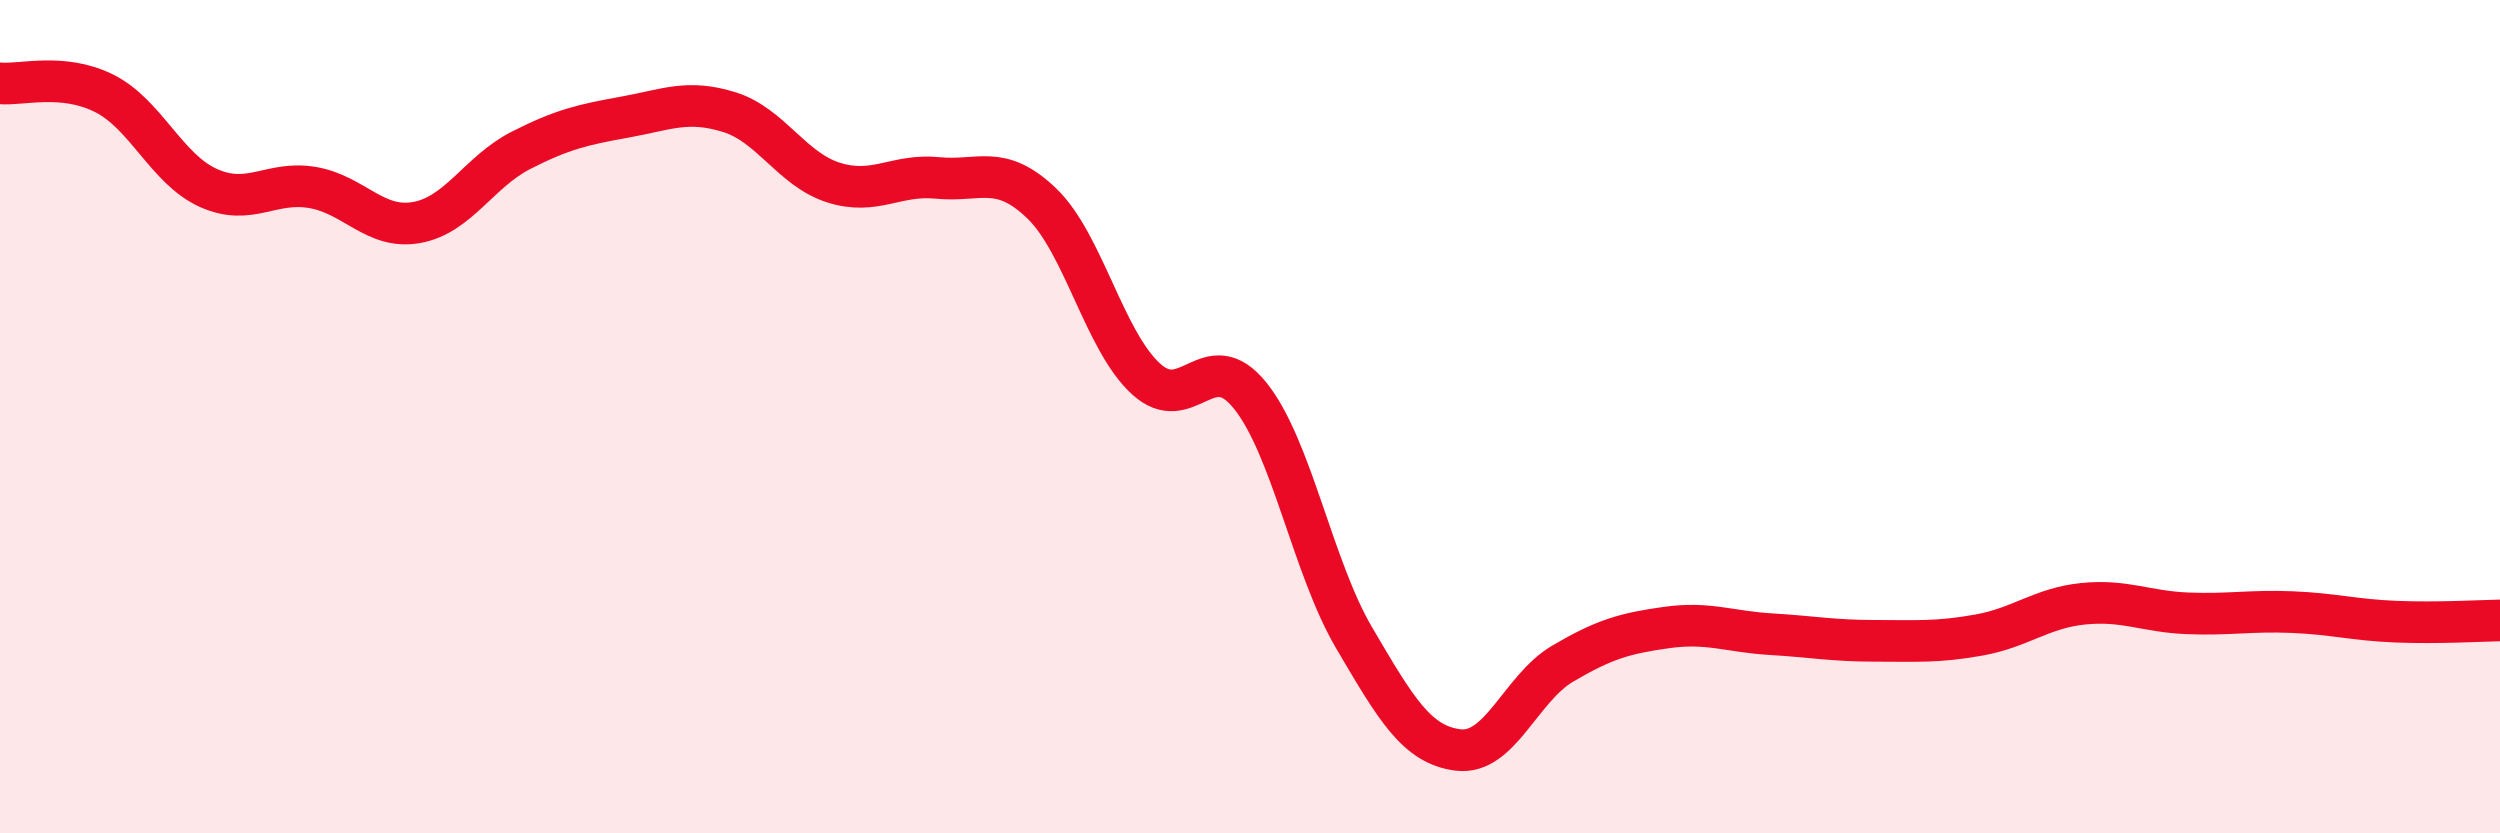 
    <svg width="60" height="20" viewBox="0 0 60 20" xmlns="http://www.w3.org/2000/svg">
      <path
        d="M 0,2 C 0.5,2.05 1.5,1.74 2.5,2.24 C 3.5,2.74 4,4.06 5,4.51 C 6,4.96 6.5,4.33 7.5,4.5 C 8.5,4.67 9,5.52 10,5.34 C 11,5.16 11.5,4.12 12.5,3.61 C 13.5,3.1 14,2.99 15,2.81 C 16,2.63 16.5,2.38 17.5,2.69 C 18.5,3 19,4.06 20,4.38 C 21,4.7 21.5,4.17 22.5,4.27 C 23.5,4.37 24,3.92 25,4.88 C 26,5.84 26.5,8.17 27.5,9.09 C 28.5,10.01 29,8.25 30,9.49 C 31,10.73 31.5,13.61 32.5,15.31 C 33.5,17.01 34,17.88 35,18 C 36,18.12 36.5,16.52 37.5,15.93 C 38.5,15.34 39,15.2 40,15.06 C 41,14.92 41.5,15.16 42.5,15.22 C 43.5,15.28 44,15.38 45,15.38 C 46,15.38 46.5,15.42 47.5,15.24 C 48.5,15.06 49,14.59 50,14.49 C 51,14.39 51.5,14.68 52.5,14.72 C 53.5,14.76 54,14.65 55,14.69 C 56,14.73 56.5,14.88 57.5,14.92 C 58.5,14.96 59.5,14.9 60,14.89L60 20L0 20Z"
        fill="#EB0A25"
        opacity="0.1"
        stroke-linecap="round"
        stroke-linejoin="round"
      />
      <path
        d="M 0,2 C 0.5,2.05 1.5,1.74 2.5,2.24 C 3.5,2.74 4,4.06 5,4.51 C 6,4.96 6.5,4.33 7.5,4.5 C 8.5,4.67 9,5.52 10,5.34 C 11,5.16 11.5,4.12 12.5,3.61 C 13.5,3.1 14,2.99 15,2.81 C 16,2.63 16.5,2.38 17.5,2.69 C 18.5,3 19,4.06 20,4.38 C 21,4.7 21.5,4.17 22.5,4.27 C 23.5,4.37 24,3.92 25,4.88 C 26,5.84 26.5,8.17 27.5,9.09 C 28.5,10.01 29,8.25 30,9.49 C 31,10.73 31.5,13.61 32.5,15.31 C 33.5,17.01 34,17.88 35,18 C 36,18.12 36.5,16.52 37.5,15.93 C 38.5,15.34 39,15.2 40,15.06 C 41,14.92 41.5,15.16 42.5,15.22 C 43.5,15.28 44,15.38 45,15.38 C 46,15.38 46.5,15.42 47.5,15.24 C 48.5,15.06 49,14.59 50,14.49 C 51,14.39 51.5,14.68 52.5,14.72 C 53.5,14.76 54,14.65 55,14.69 C 56,14.73 56.5,14.88 57.5,14.92 C 58.5,14.96 59.5,14.9 60,14.89"
        stroke="#EB0A25"
        stroke-width="1"
        fill="none"
        stroke-linecap="round"
        stroke-linejoin="round"
      />
    </svg>
  